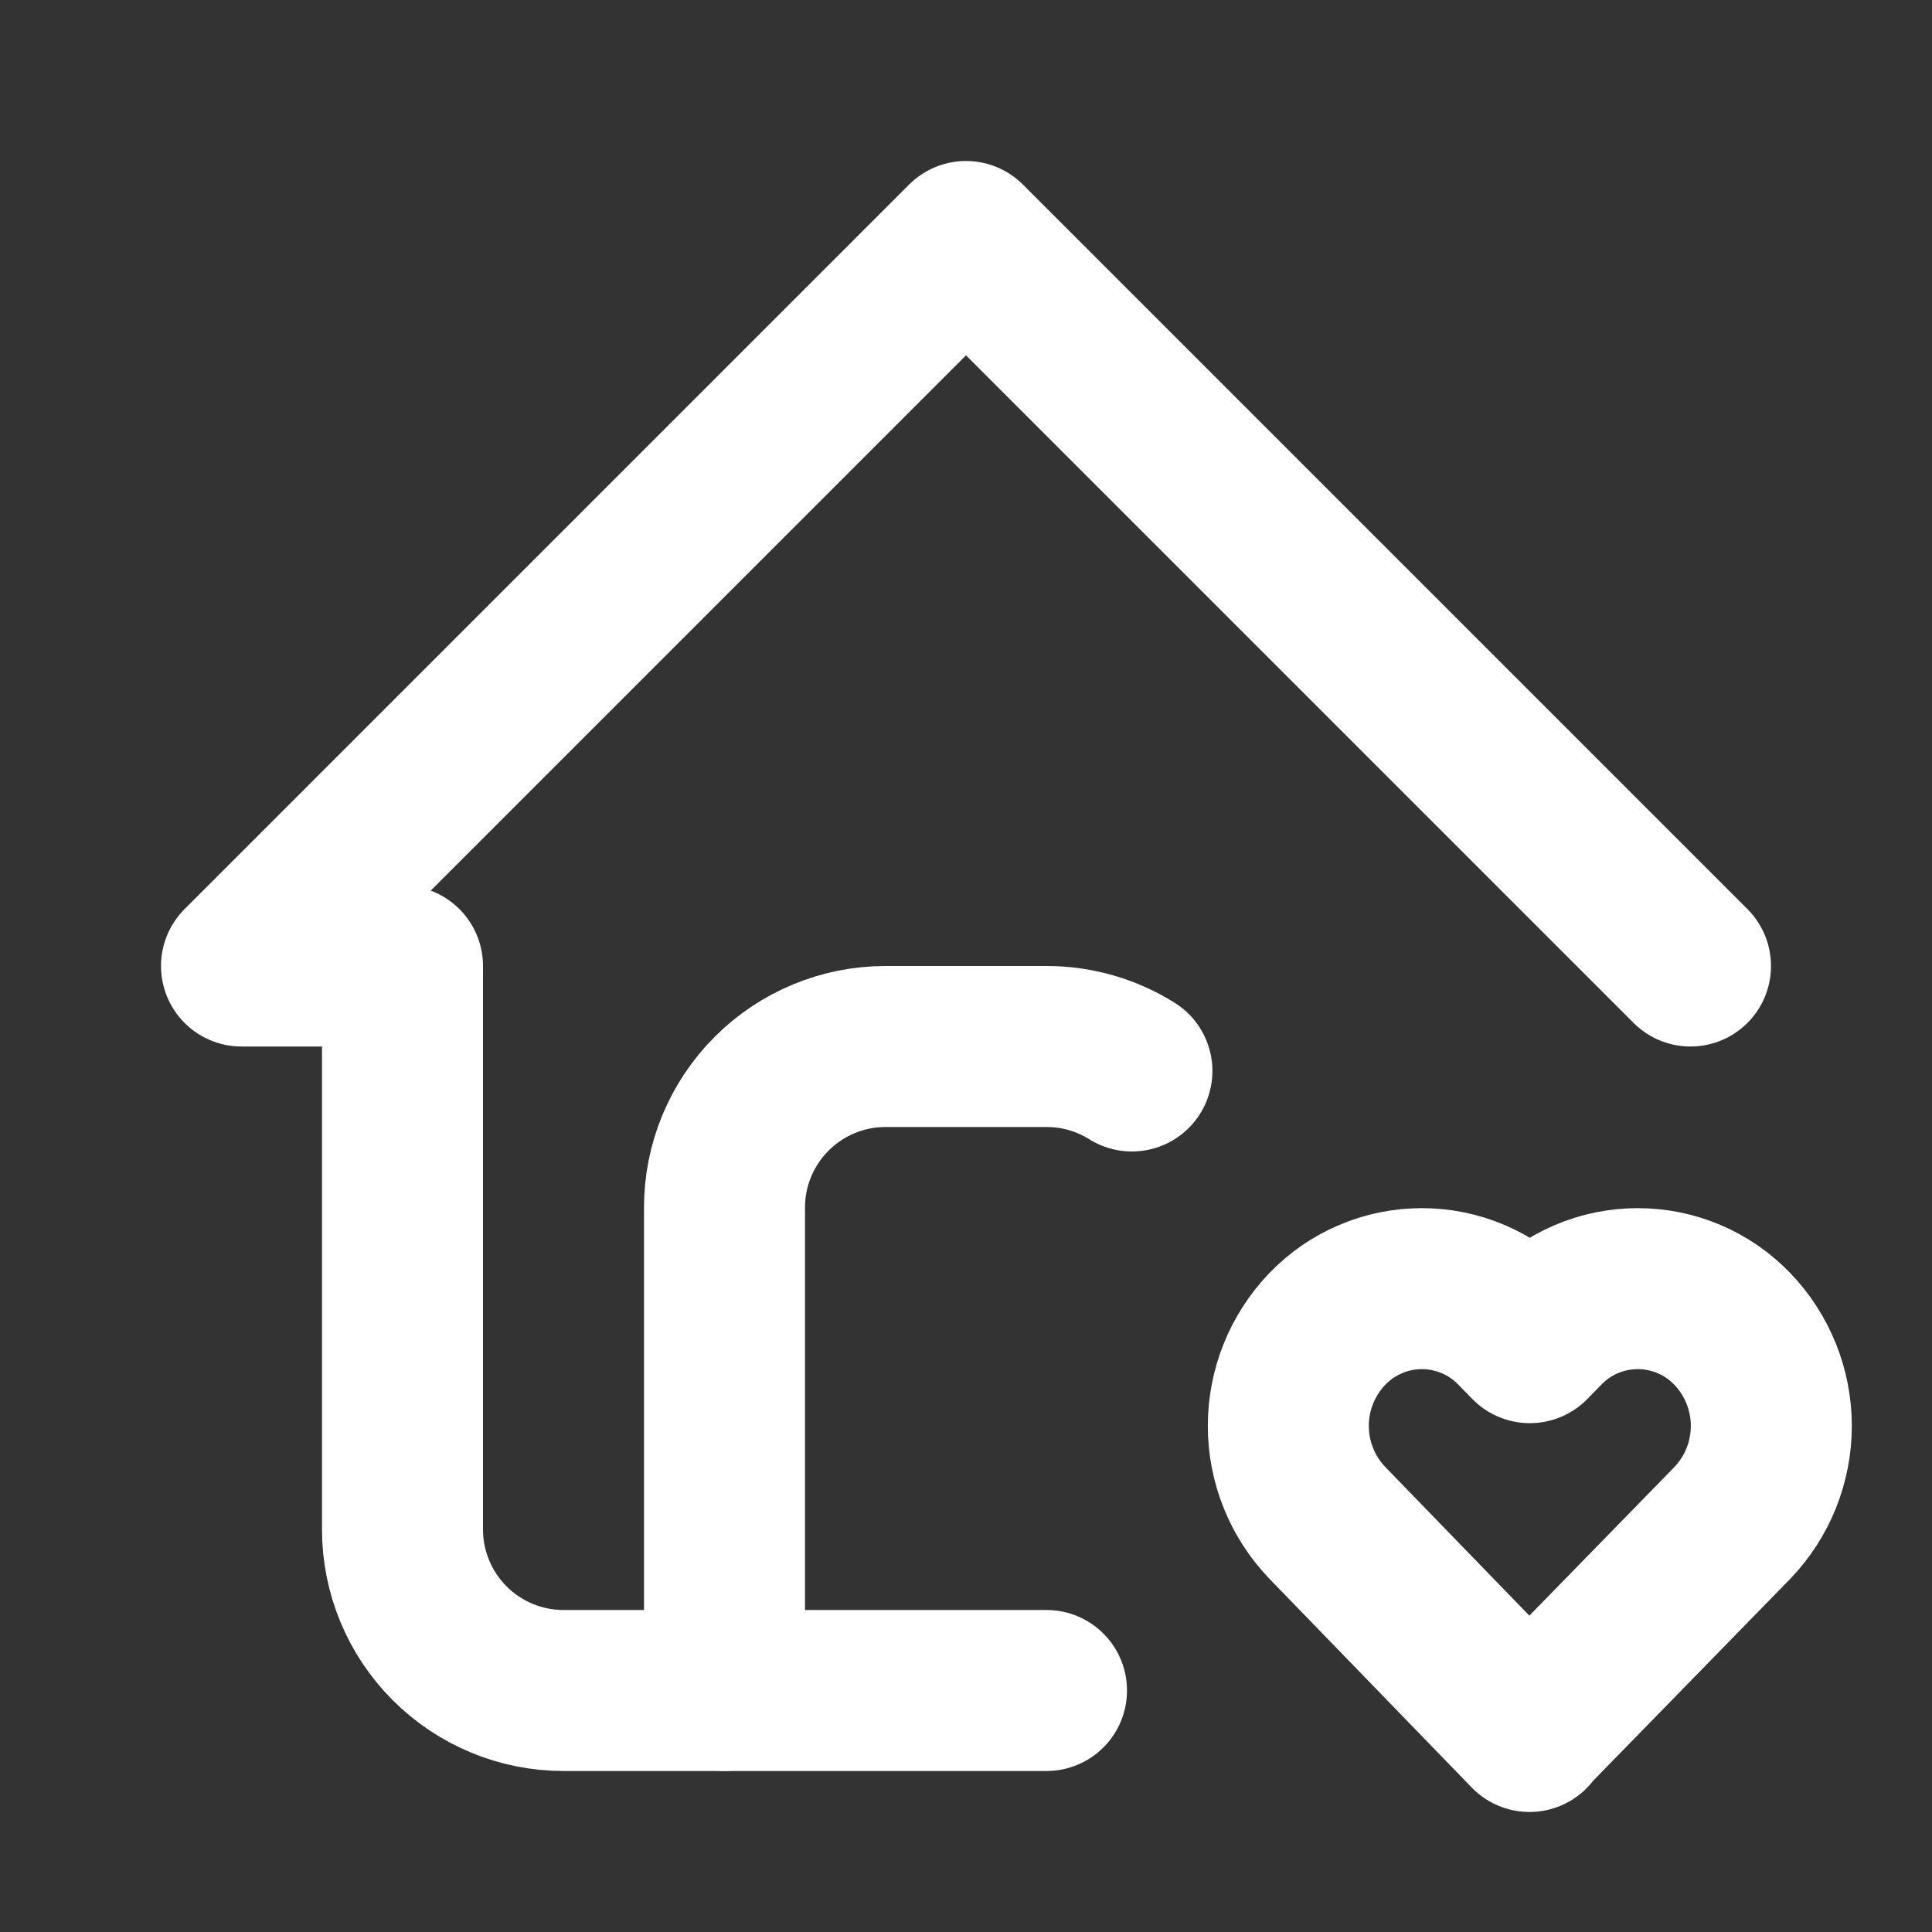 <?xml version="1.0" encoding="UTF-8"?> <svg xmlns="http://www.w3.org/2000/svg" width="24" height="24" viewBox="0 0 24 24" fill="none"><rect x="0" y="0" width="24" height="24" fill="#333333" stroke="none"/> <path d="M21 12L12 3L3 12H5V19C5 19.53 5.211 20.039 5.586 20.414C5.961 20.789 6.47 21 7 21H13" stroke="white" stroke-width="2" stroke-linecap="round" stroke-linejoin="round"></path> <path d="M9 21V15C9 14.47 9.211 13.961 9.586 13.586C9.961 13.211 10.47 13 11 13H13C13.39 13 13.754 13.112 14.061 13.304M19 21.5L21.518 18.92C21.83 18.596 22.004 18.163 22.004 17.713C22.004 17.264 21.83 16.831 21.518 16.507C21.366 16.349 21.184 16.223 20.983 16.138C20.781 16.052 20.564 16.008 20.345 16.008C20.126 16.008 19.909 16.052 19.707 16.138C19.506 16.223 19.324 16.349 19.172 16.507L19.004 16.679L18.836 16.507C18.684 16.349 18.502 16.223 18.3 16.138C18.099 16.052 17.882 16.008 17.663 16.008C17.444 16.008 17.227 16.052 17.026 16.138C16.824 16.223 16.642 16.349 16.49 16.507C16.178 16.831 16.004 17.263 16.004 17.713C16.004 18.163 16.178 18.595 16.49 18.919L19 21.509V21.5Z" stroke="white" stroke-width="2" stroke-linecap="round" stroke-linejoin="round"></path> </svg> 
